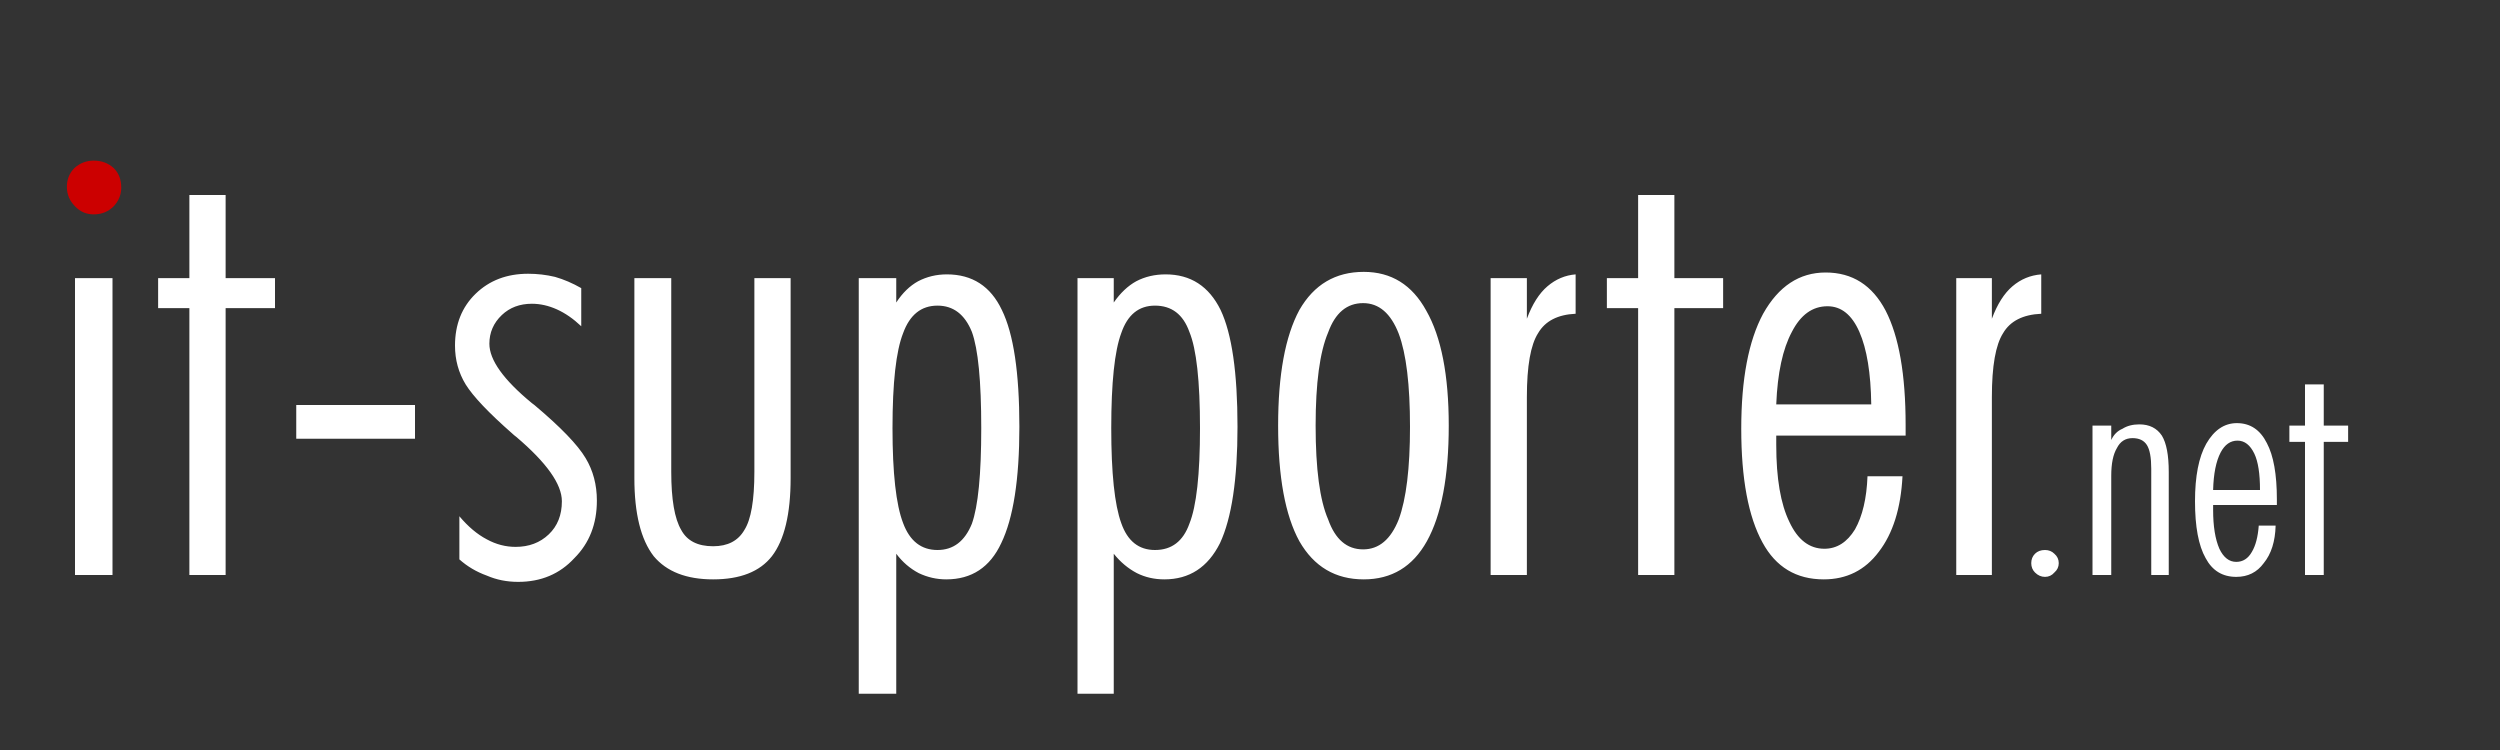 
<svg xmlns="http://www.w3.org/2000/svg" version="1.1" xmlns:xlink="http://www.w3.org/1999/xlink" preserveAspectRatio="none" x="0px" y="0px" width="200px" height="60px" viewBox="0 0 200 60">
<rect x="0" y="0" width="200" height="60" fill="#333333" stroke="none"/>
<defs>
<g id="Layer1_0_FILL">
<path fill="#FFFFFF" stroke="none" d="
M 33.2 35.1
L 33.2 32.4 23.7 32.4 23.7 35.1 33.2 35.1
M 9 22.25
L 6 22.25 6 46 9 46 9 22.25
M 22 24.65
L 22 22.25 18.05 22.25 18.05 15.6 15.15 15.6 15.15 22.25 12.65 22.25 12.65 24.65 15.15 24.65 15.15 46 18.05 46 18.05 24.65 22 24.65
M 53.7 22.25
L 50.75 22.25 50.75 38.25
Q 50.75 42.5 52.3 44.5 53.85 46.35 57.05 46.35 60.3 46.35 61.75 44.5 63.25 42.55 63.25 38.25
L 63.25 22.25 60.35 22.25 60.35 37.75
Q 60.35 41.15 59.55 42.4 58.8 43.7 57.05 43.7 55.2 43.7 54.5 42.4 53.7 41.05 53.7 37.75
L 53.7 22.25
M 46.5 23.05
Q 45.45 22.45 44.4 22.15 43.35 21.9 42.25 21.9 39.7 21.9 38.05 23.5 36.4 25.1 36.4 27.65 36.4 29.35 37.25 30.75 38.15 32.2 41 34.7 41.1 34.8 41.3 34.95 44.95 38.05 44.95 40.1 44.95 41.75 43.9 42.75 42.85 43.75 41.25 43.75 40.05 43.75 38.95 43.15 37.8 42.55 36.75 41.3
L 36.75 44.75
Q 37.7 45.6 38.95 46.05 40.1 46.55 41.45 46.55 44.2 46.55 45.95 44.65 47.75 42.85 47.75 40.05 47.75 38.15 46.85 36.65 45.9 35.05 42.75 32.4 42.7 32.35 42.55 32.25 39.15 29.45 39.15 27.5 39.15 26.15 40.15 25.2 41.1 24.3 42.55 24.3 43.55 24.3 44.55 24.75 45.55 25.2 46.5 26.1
L 46.5 23.05
M 75.75 21.95
Q 74.5 21.95 73.45 22.5 72.45 23.05 71.7 24.2
L 71.7 22.25 68.7 22.25 68.7 55.5 71.7 55.5 71.7 44.3
Q 72.45 45.3 73.5 45.85 74.55 46.35 75.7 46.35 78.75 46.35 80.1 43.45 81.55 40.45 81.55 34.15 81.55 27.65 80.15 24.8 78.8 21.95 75.75 21.95
M 77.75 26.55
Q 78.5 28.6 78.5 34.25 78.5 39.8 77.75 41.9 76.9 44 75 44 73.05 44 72.25 41.85 71.4 39.65 71.4 34.25 71.4 28.8 72.25 26.65 73.05 24.45 75 24.45 76.9 24.45 77.75 26.55
M 115.9 34.05
Q 115.9 28 114.1 24.85 112.4 21.75 109.1 21.75 105.7 21.75 103.95 24.8 102.25 27.95 102.25 34.05 102.25 40.2 103.95 43.3 105.7 46.35 109.1 46.35 112.45 46.35 114.15 43.3 115.9 40.15 115.9 34.05
M 111.9 26.7
Q 112.8 29.1 112.8 34.15 112.8 39.1 111.9 41.55 110.95 43.95 109.05 43.95 107.1 43.95 106.25 41.55 105.25 39.25 105.25 34.05 105.25 28.95 106.25 26.6 107.1 24.25 109.05 24.25 110.95 24.25 111.9 26.7
M 89.1 22.25
L 86.2 22.25 86.2 55.5 89.1 55.5 89.1 44.3
Q 89.9 45.3 90.95 45.85 91.95 46.35 93.15 46.35 96.15 46.35 97.6 43.45 99 40.45 99 34.15 99 27.65 97.65 24.8 96.25 21.95 93.25 21.95 91.95 21.95 90.9 22.5 89.9 23.05 89.1 24.2
L 89.1 22.25
M 95.15 26.55
Q 96 28.6 96 34.25 96 39.8 95.15 41.9 94.4 44 92.4 44 90.45 44 89.7 41.85 88.9 39.65 88.9 34.25 88.9 28.8 89.7 26.65 90.45 24.45 92.4 24.45 94.4 24.45 95.15 26.55
M 139.3 34.3
Q 139.3 40.3 141 43.4 142.6 46.35 145.9 46.35 148.65 46.35 150.3 44.15 152 41.95 152.2 38.1
L 149.4 38.1
Q 149.3 40.75 148.4 42.35 147.45 43.9 145.95 43.9 144.15 43.9 143.15 41.75 142.1 39.6 142.1 35.6
L 142.1 34.85 152.45 34.85 152.45 34
Q 152.45 27.95 150.85 24.85 149.25 21.8 146.05 21.8 142.9 21.8 141.05 25.1 139.3 28.35 139.3 34.3
M 148.75 26.55
Q 149.65 28.6 149.7 32.35
L 142.1 32.35
Q 142.25 28.6 143.35 26.55 144.4 24.5 146.2 24.5 147.85 24.5 148.75 26.55
M 126.05 21.95
Q 124.8 22.05 123.8 22.9 122.8 23.75 122.15 25.5
L 122.15 22.25 119.25 22.25 119.25 46 122.15 46 122.15 31.75
Q 122.15 28.05 123.05 26.65 123.9 25.2 126.05 25.1
L 126.05 21.95
M 131.05 15.6
L 131.05 22.25 128.55 22.25 128.55 24.65 131.05 24.65 131.05 46 133.95 46 133.95 24.65 137.85 24.65 137.85 22.25 133.95 22.25 133.95 15.6 131.05 15.6
M 163.3 25.1
L 163.3 21.95
Q 162 22.05 161 22.9 160 23.75 159.35 25.5
L 159.35 22.25 156.5 22.25 156.5 46 159.35 46 159.35 31.75
Q 159.35 28.05 160.25 26.65 161.1 25.2 163.3 25.1
M 185.9 30.75
L 184.4 30.75 184.4 34.05 183.15 34.05 183.15 35.35 184.4 35.35 184.4 46 185.9 46 185.9 35.35 187.85 35.35 187.85 34.05 185.9 34.05 185.9 30.75
M 162.8 44.3
Q 162.5 44.6 162.5 45.05 162.5 45.5 162.8 45.8 163.15 46.15 163.6 46.15 164.05 46.15 164.35 45.8 164.7 45.5 164.7 45.05 164.7 44.6 164.35 44.3 164.05 44 163.6 44 163.1 44 162.8 44.3
M 168.9 34.05
L 167.4 34.05 167.4 46 168.9 46 168.9 38.05
Q 168.9 36.6 169.35 35.85 169.75 35.05 170.6 35.05 171.4 35.05 171.75 35.6 172.1 36.15 172.1 37.5
L 172.1 46 173.5 46 173.5 37.75
Q 173.5 35.75 172.95 34.85 172.35 33.95 171.15 33.95 170.35 33.95 169.8 34.3 169.2 34.55 168.9 35.2
L 168.9 34.05
M 181.35 35.45
Q 180.55 33.85 178.95 33.85 177.45 33.85 176.5 35.5 175.6 37.1 175.6 40.1 175.6 43.15 176.45 44.65 177.25 46.15 178.9 46.15 180.3 46.15 181.1 45.05 182 43.95 182.05 42.05
L 180.7 42.05
Q 180.6 43.4 180.15 44.15 179.7 44.95 178.9 44.95 178.05 44.95 177.55 43.9 177.05 42.75 177.05 40.8
L 177.05 40.4 182.15 40.4 182.15 39.95
Q 182.15 36.95 181.35 35.45
M 177.65 36.2
Q 178.15 35.25 179 35.25 179.85 35.25 180.35 36.3 180.8 37.25 180.8 39.2
L 177.05 39.2
Q 177.1 37.25 177.65 36.2 Z"/>

<path fill="#CC0000" stroke="none" d="
M 9.1 13.45
Q 8.45 12.85 7.5 12.85 6.6 12.85 5.95 13.45 5.35 14.05 5.35 14.95 5.35 15.85 6 16.5 6.6 17.15 7.5 17.15 8.45 17.15 9.1 16.5 9.7 15.85 9.7 15 9.7 14.05 9.1 13.45 Z"/>
</g>
</defs>

<g transform="matrix( 1, 0, 0, 1, 0,0) ">
<use xlink:href="#Layer1_0_FILL"/>
</g>
</svg>
